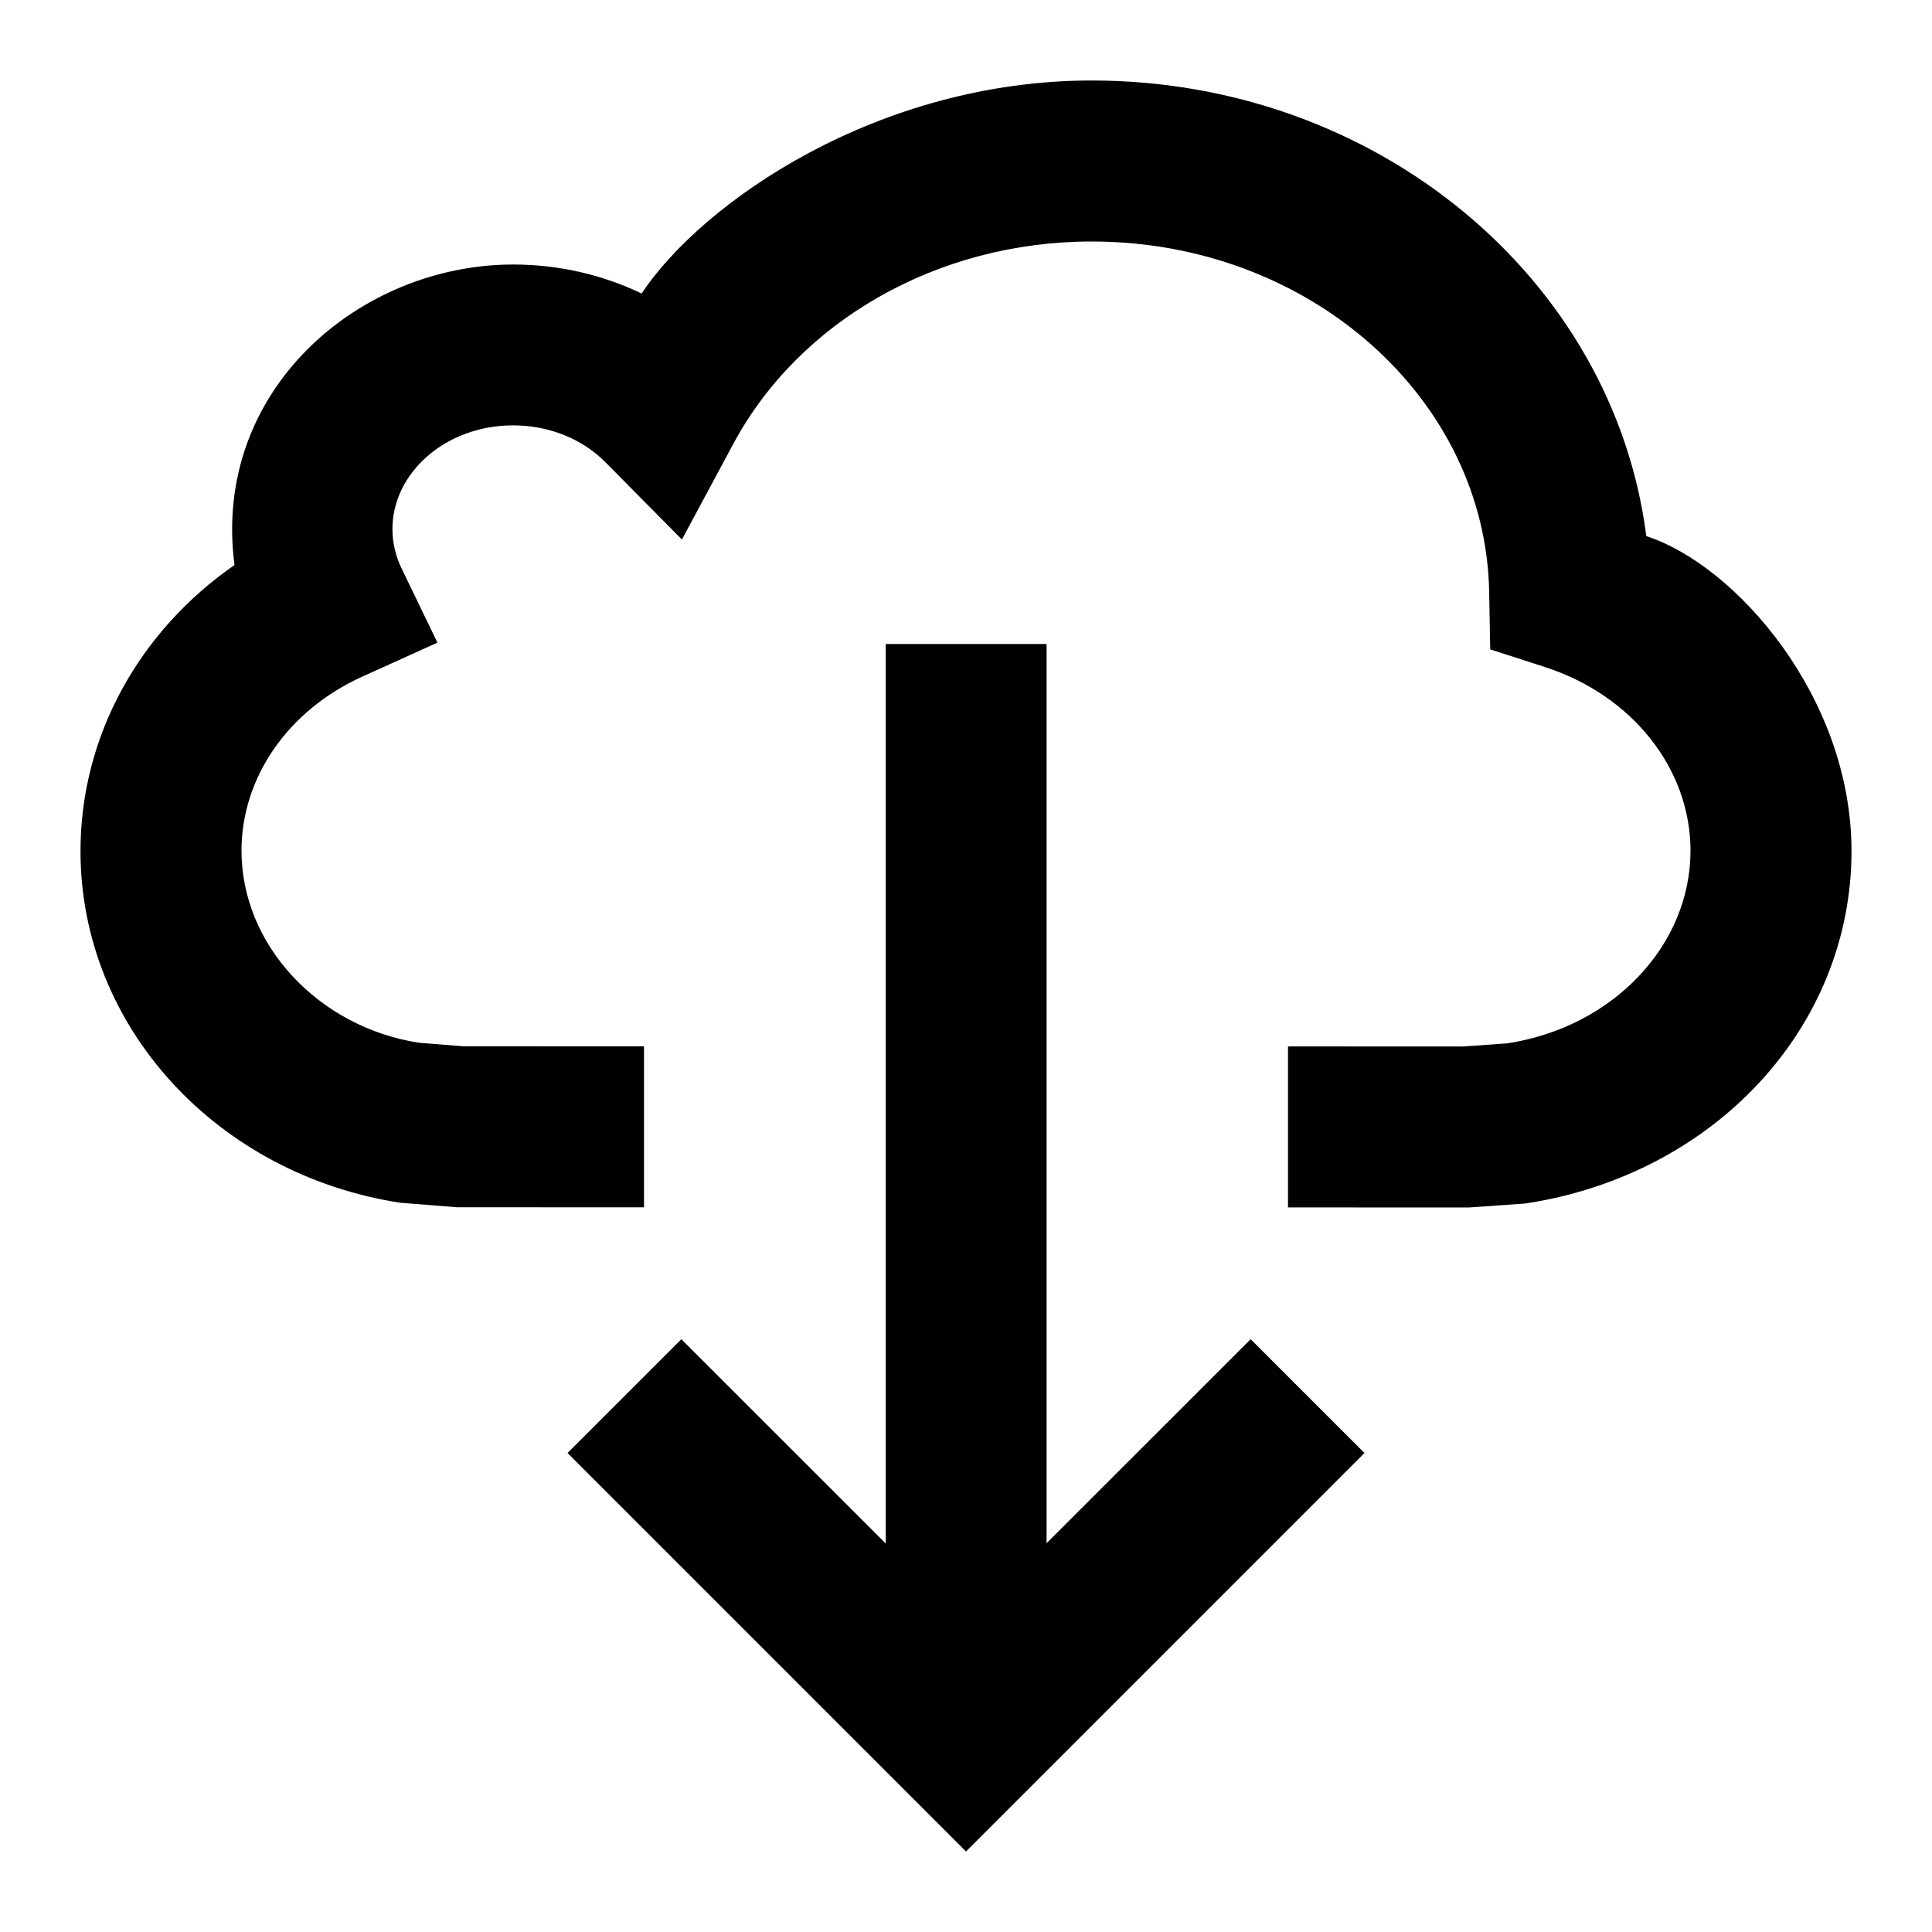 <?xml version="1.0" ?><svg height="24px" version="1.1" viewBox="0 0 24 24" width="24px" xmlns="http://www.w3.org/2000/svg" xmlns:sketch="http://www.bohemiancoding.com/sketch/ns" xmlns:xlink="http://www.w3.org/1999/xlink"><title/><desc/><defs/><g fill="none" fill-rule="evenodd" id="miu" stroke="none" stroke-width="1"><g id="Artboard-1" transform="translate(-827, -299)"><g id="slice" transform="translate(215, 119)"/><path d="M838.003,318.174 L835.464,315.636 L834.05,317.05 L839,322 L843.95,317.05 L842.536,315.636 L840.001,318.17 L840.001,307 L838.003,307 L838.003,318.174 Z M835,313.998 L832.674,313.997 L831.973,313.941 C829.708,313.594 828,311.765 828,309.572 C828,308.138 828.735,306.836 829.913,306.019 C829.628,303.851 831.461,302.286 833.375,302.286 C833.939,302.286 834.483,302.412 834.97,302.646 C835.73,301.505 837.91,300 840.562,300 C844.093,300 847.041,302.453 847.451,305.66 C848.56,306.019 850,307.658 850,309.572 C850,311.765 848.292,313.594 845.951,313.95 L845.247,314 L843,313.999 L843,311.999 L845.174,312 L845.723,311.961 C847.045,311.759 848,310.737 848,309.568 C848,308.553 847.279,307.637 846.191,307.286 L845.512,307.067 L845.499,306.354 C845.456,303.96 843.277,302 840.562,302 C838.638,302 836.926,302.995 836.111,304.511 L835.471,305.702 L834.519,304.74 C834.236,304.455 833.824,304.284 833.375,304.284 C832.528,304.284 831.875,304.881 831.875,305.571 C831.875,305.742 831.914,305.907 831.989,306.062 L832.434,306.983 L831.501,307.405 C830.579,307.822 830,308.657 830,309.568 C830,310.737 830.955,311.759 832.201,311.953 L832.75,311.997 L835,311.998 L835,313.998 L835,313.998 Z" fill="#000000" id="cloud-cloud_download-arrow-down-2-glyph"/></g></g></svg>